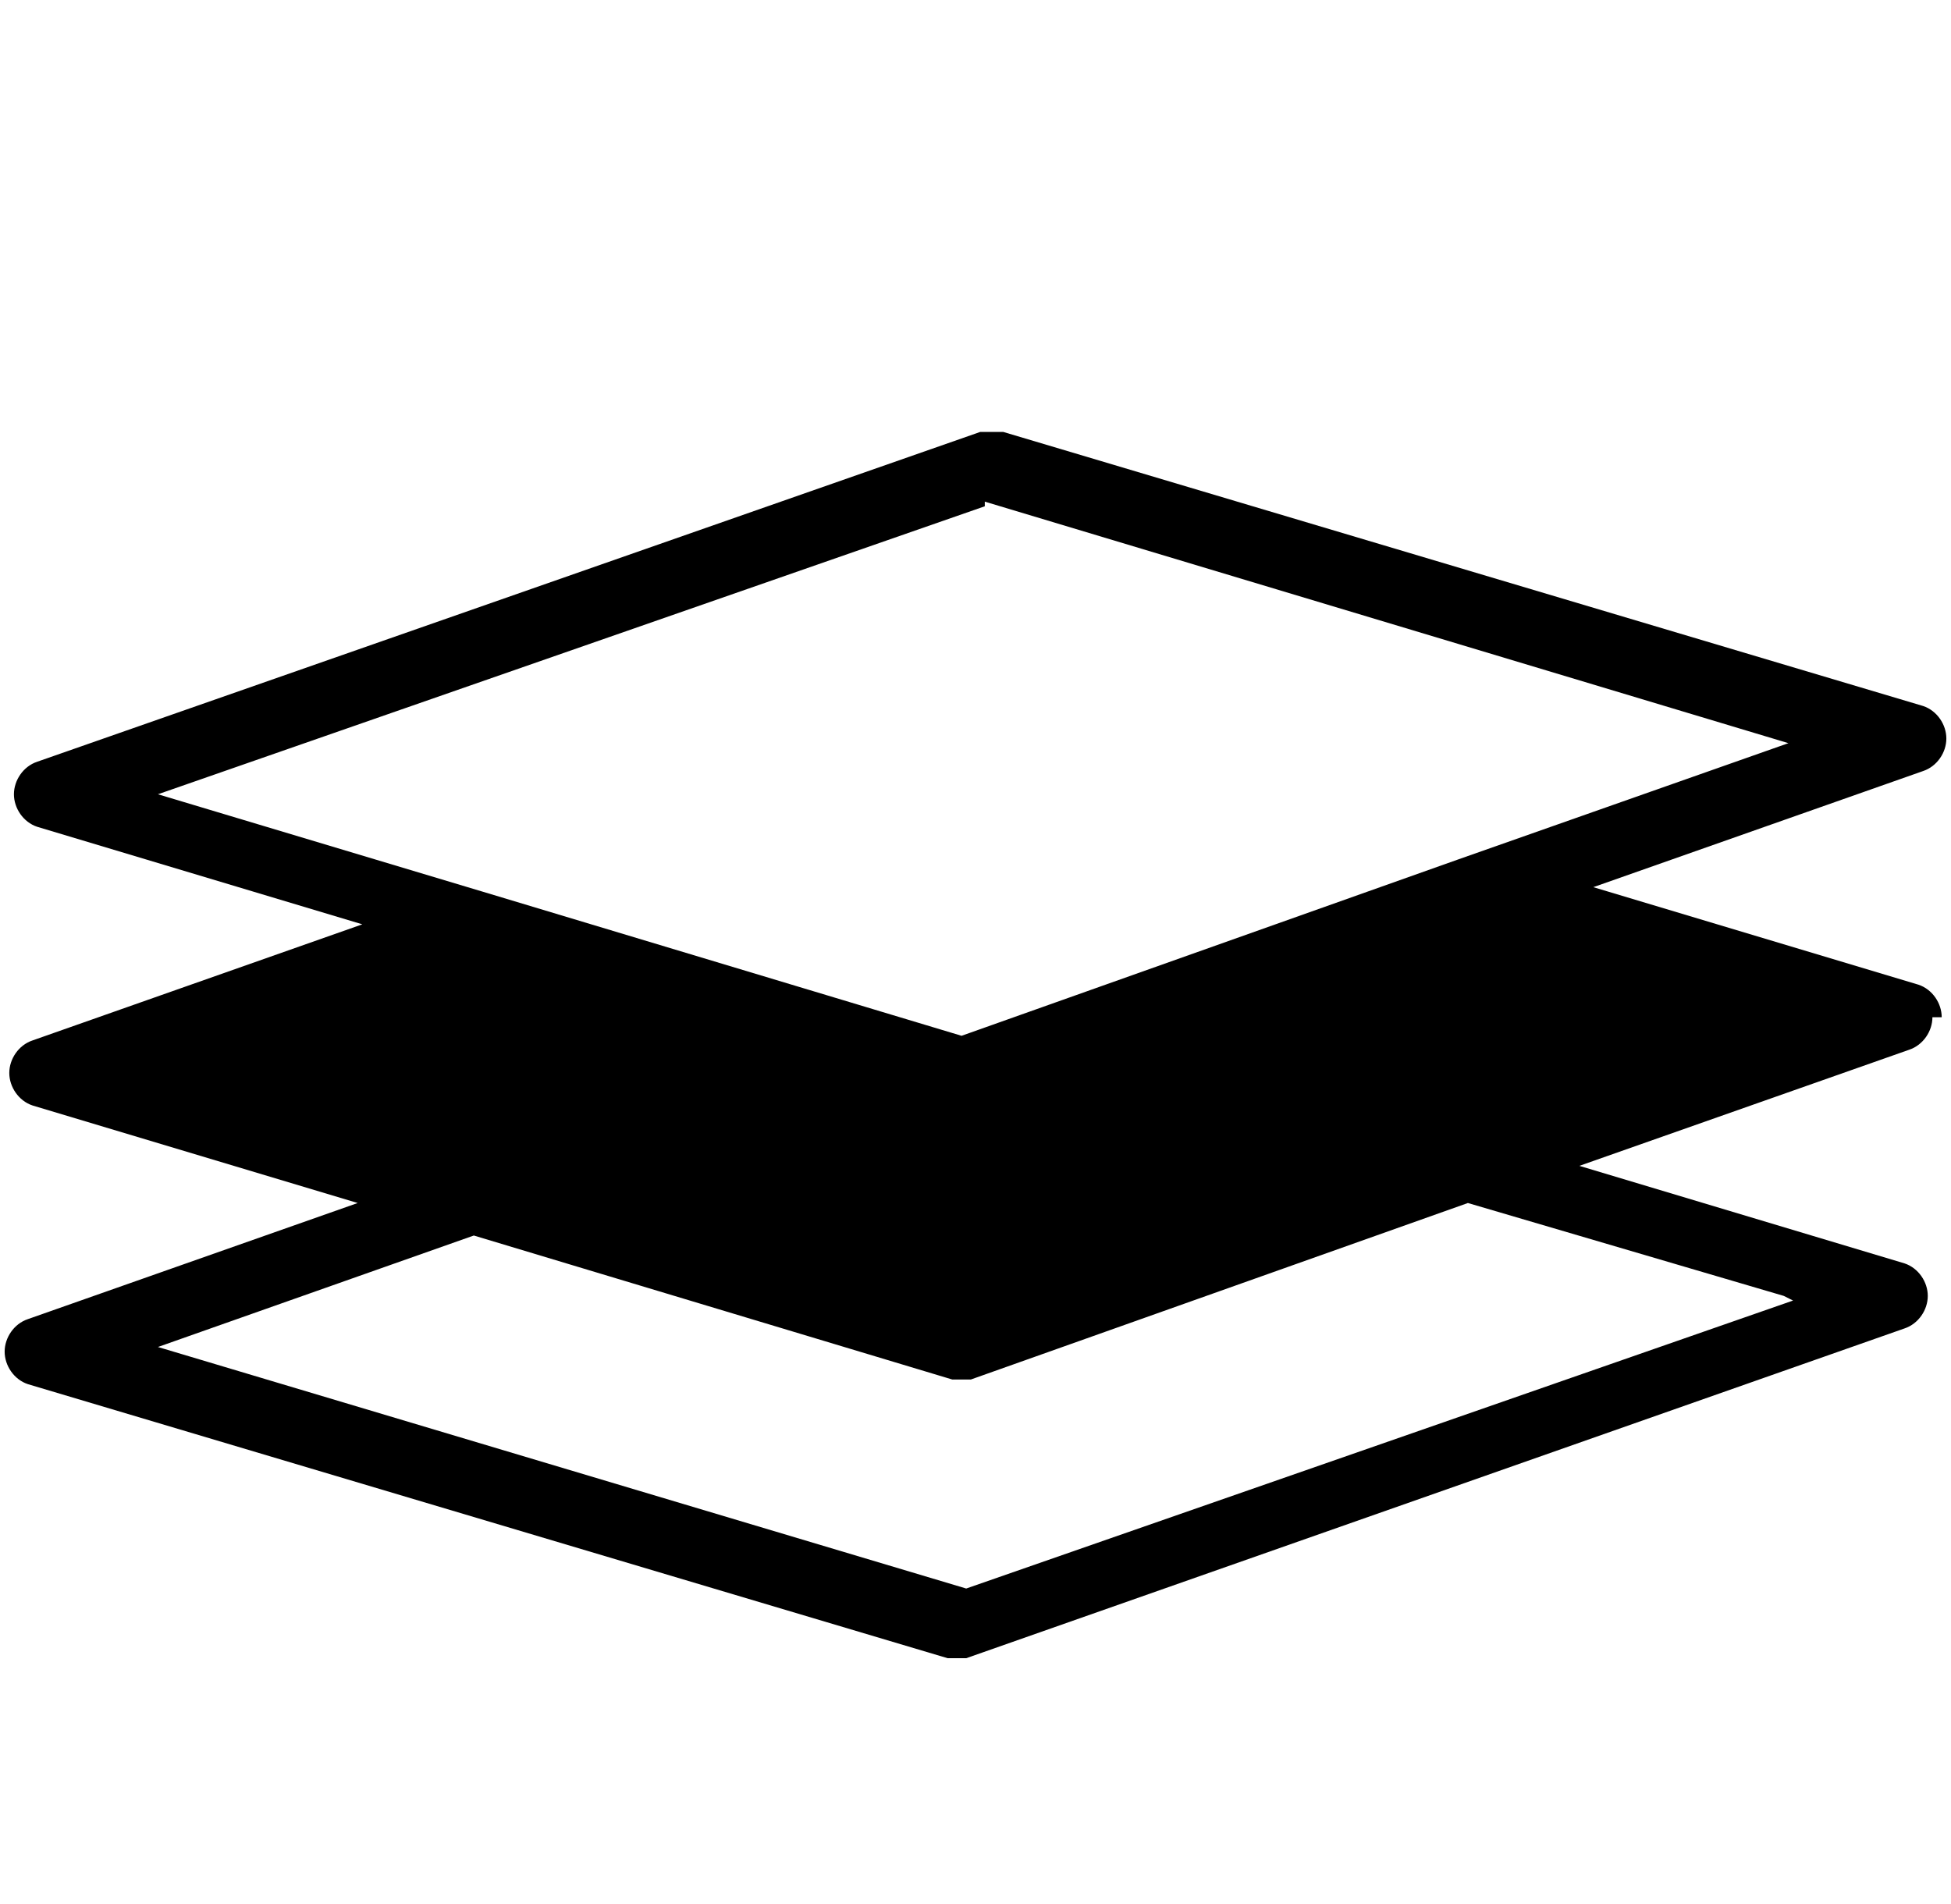 <?xml version="1.0" encoding="UTF-8"?>
<svg id="Layer_1" xmlns="http://www.w3.org/2000/svg" version="1.1" viewBox="0 0 42 41">
  <!-- Generator: Adobe Illustrator 29.5.1, SVG Export Plug-In . SVG Version: 2.1.0 Build 141)  -->
  <path d="M41.8,21.9c0-.3-.2-.6-.5-.7l-7-2.1,7.1-2.5c.3-.1.5-.4.5-.7s-.2-.6-.5-.7l-19.8-5.9c-.2,0-.3,0-.5,0L.8,16.4c-.3.1-.5.4-.5.7,0,.3.2.6.5.7l7,2.1-7.1,2.5c-.3.1-.5.4-.5.7,0,.3.2.6.5.7l7,2.1-7.1,2.5c-.3.1-.5.4-.5.7,0,.3.2.6.5.7l19.8,5.9c0,0,.1,0,.2,0s.2,0,.2,0l20.2-7.1c.3-.1.5-.4.5-.7s-.2-.6-.5-.7l-7-2.1,7.1-2.5c.3-.1.5-.4.5-.7ZM21.2,10.8l17.3,5.2-7.1,2.5s0,0,0,0l-10.7,3.8-10.3-3.1s0,0,0,0l-7-2.1,17.8-6.2ZM38.6,28l-17.8,6.2L3.4,29l6.8-2.4,10.3,3.1c0,0,.1,0,.2,0s.2,0,.2,0l10.7-3.8,6.8,2Z"/>
</svg>